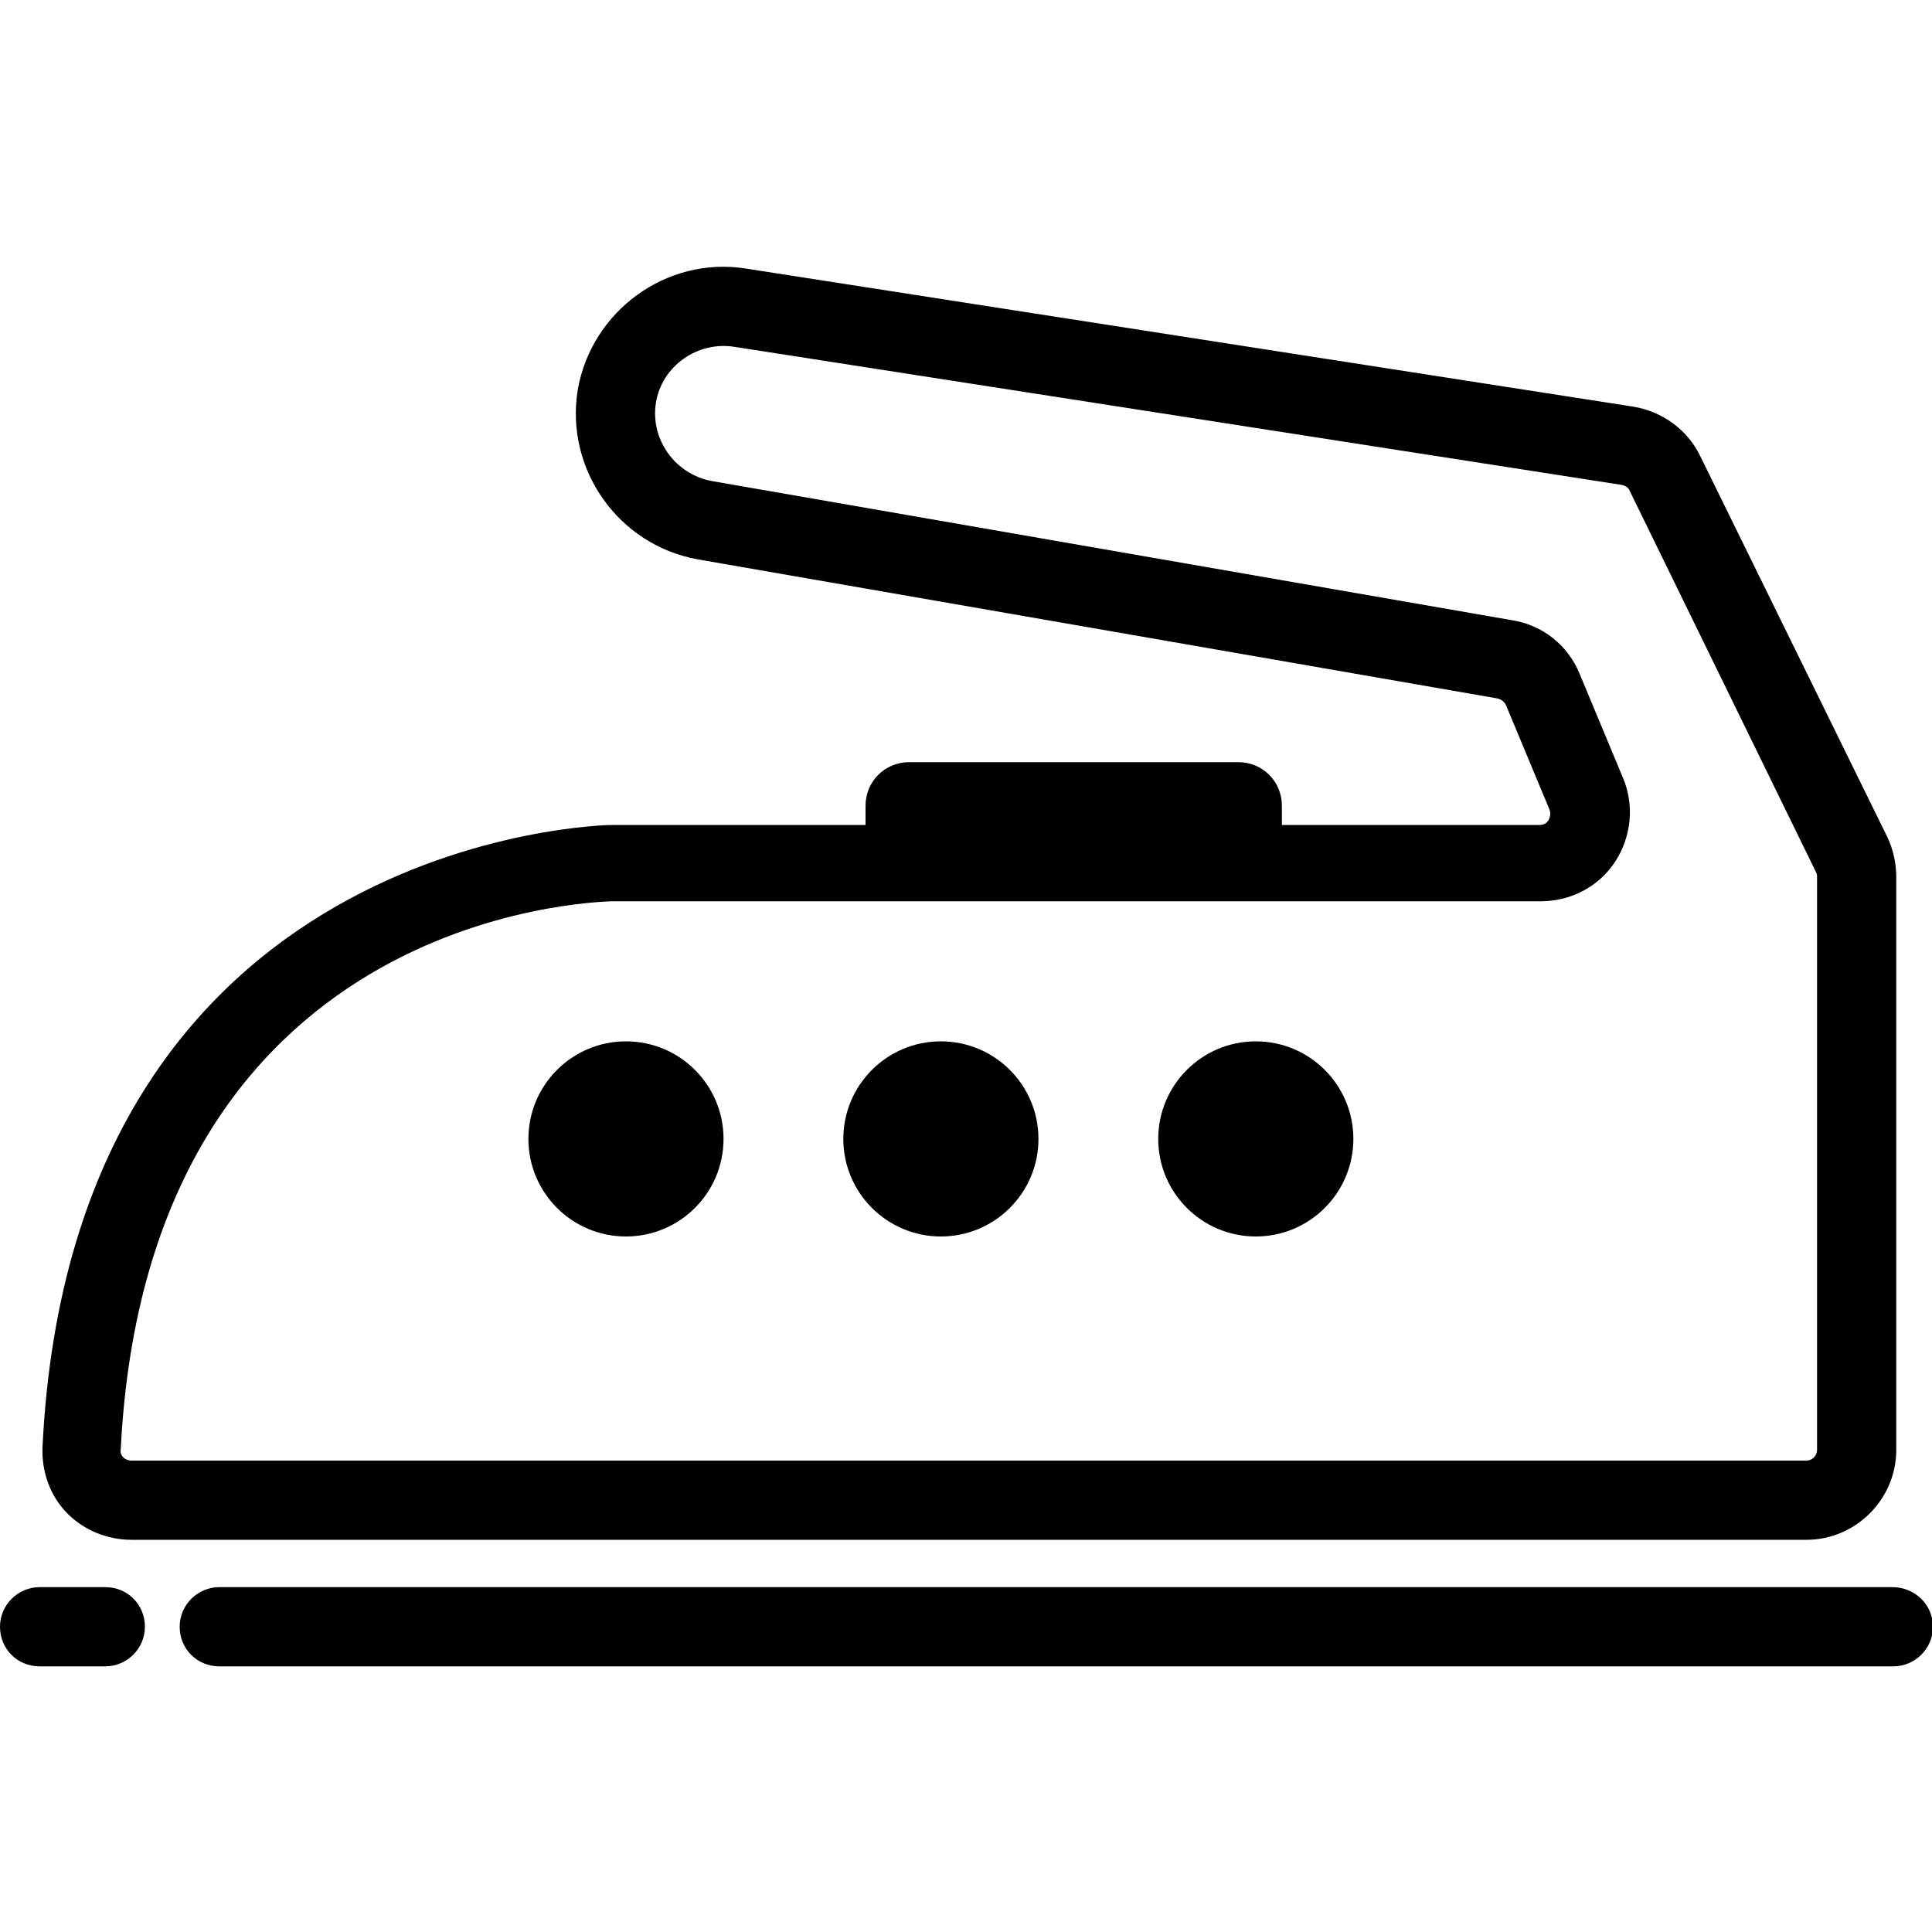 <?xml version="1.0" encoding="utf-8"?>
<!-- Generator: Adobe Illustrator 21.1.0, SVG Export Plug-In . SVG Version: 6.00 Build 0)  -->
<svg version="1.1" id="Layer_1" xmlns="http://www.w3.org/2000/svg" xmlns:xlink="http://www.w3.org/1999/xlink" x="0px" y="0px"
	 viewBox="0 0 200 200" style="enable-background:new 0 0 200 200;" xml:space="preserve">
<g>
	<path d="M13.6,159.4H187c5.1,0,9.3-4.2,9.3-9.3V90.8c0-1.4-0.3-2.8-0.9-4.1L176,47.2c-1.3-2.7-3.9-4.6-6.9-5.1L77.2,27.8
		c-8.2-1.3-16,4.4-17.4,12.6c-1.3,8.2,4.2,16,12.4,17.5l82.8,14.4c0.4,0.1,0.7,0.3,0.9,0.7l4.5,10.8c0.2,0.5,0,0.9-0.1,1.1
		c-0.1,0.2-0.4,0.5-0.9,0.5h-26.7v-2c0-2.5-2-4.5-4.5-4.5H94.1c-2.5,0-4.5,2-4.5,4.5v2H63.3c-0.6,0-55.8,1-58.9,64.4
		c-0.1,2.6,0.8,5.1,2.6,6.9C8.7,158.4,11.1,159.4,13.6,159.4z M63.3,93.3h96.2c3.1,0,6-1.5,7.7-4.1c1.7-2.6,2-5.9,0.8-8.7l-4.5-10.8
		c-1.2-2.9-3.8-5-7-5.5L73.7,49.8c-3.8-0.7-6.4-4.3-5.8-8.1c0.6-3.8,4.3-6.4,8.1-5.8l91.9,14.3c0.4,0.1,0.7,0.3,0.8,0.6l19.3,39.5
		c0.1,0.2,0.1,0.3,0.1,0.5v59.3c0,0.6-0.5,1.1-1.1,1.1H13.6c-0.4,0-0.7-0.2-0.8-0.3c-0.1-0.1-0.4-0.4-0.3-0.9
		C15.3,94.5,61.4,93.4,63.3,93.3z"/>
	<circle cx="64.8" cy="117.9" r="10.1"/>
	<circle cx="97.4" cy="117.9" r="10.1"/>
	<circle cx="130" cy="117.9" r="10.1"/>
	<path d="M195.9,164.3H22.7c-2.2,0-4.1,1.8-4.1,4.1s1.8,4.1,4.1,4.1h173.3c2.2,0,4.1-1.8,4.1-4.1S198.2,164.3,195.9,164.3z"/>
	<path d="M10.9,164.3H4.1c-2.2,0-4.1,1.8-4.1,4.1s1.8,4.1,4.1,4.1h6.8c2.2,0,4.1-1.8,4.1-4.1S13.2,164.3,10.9,164.3z"/>
</g>
</svg>
